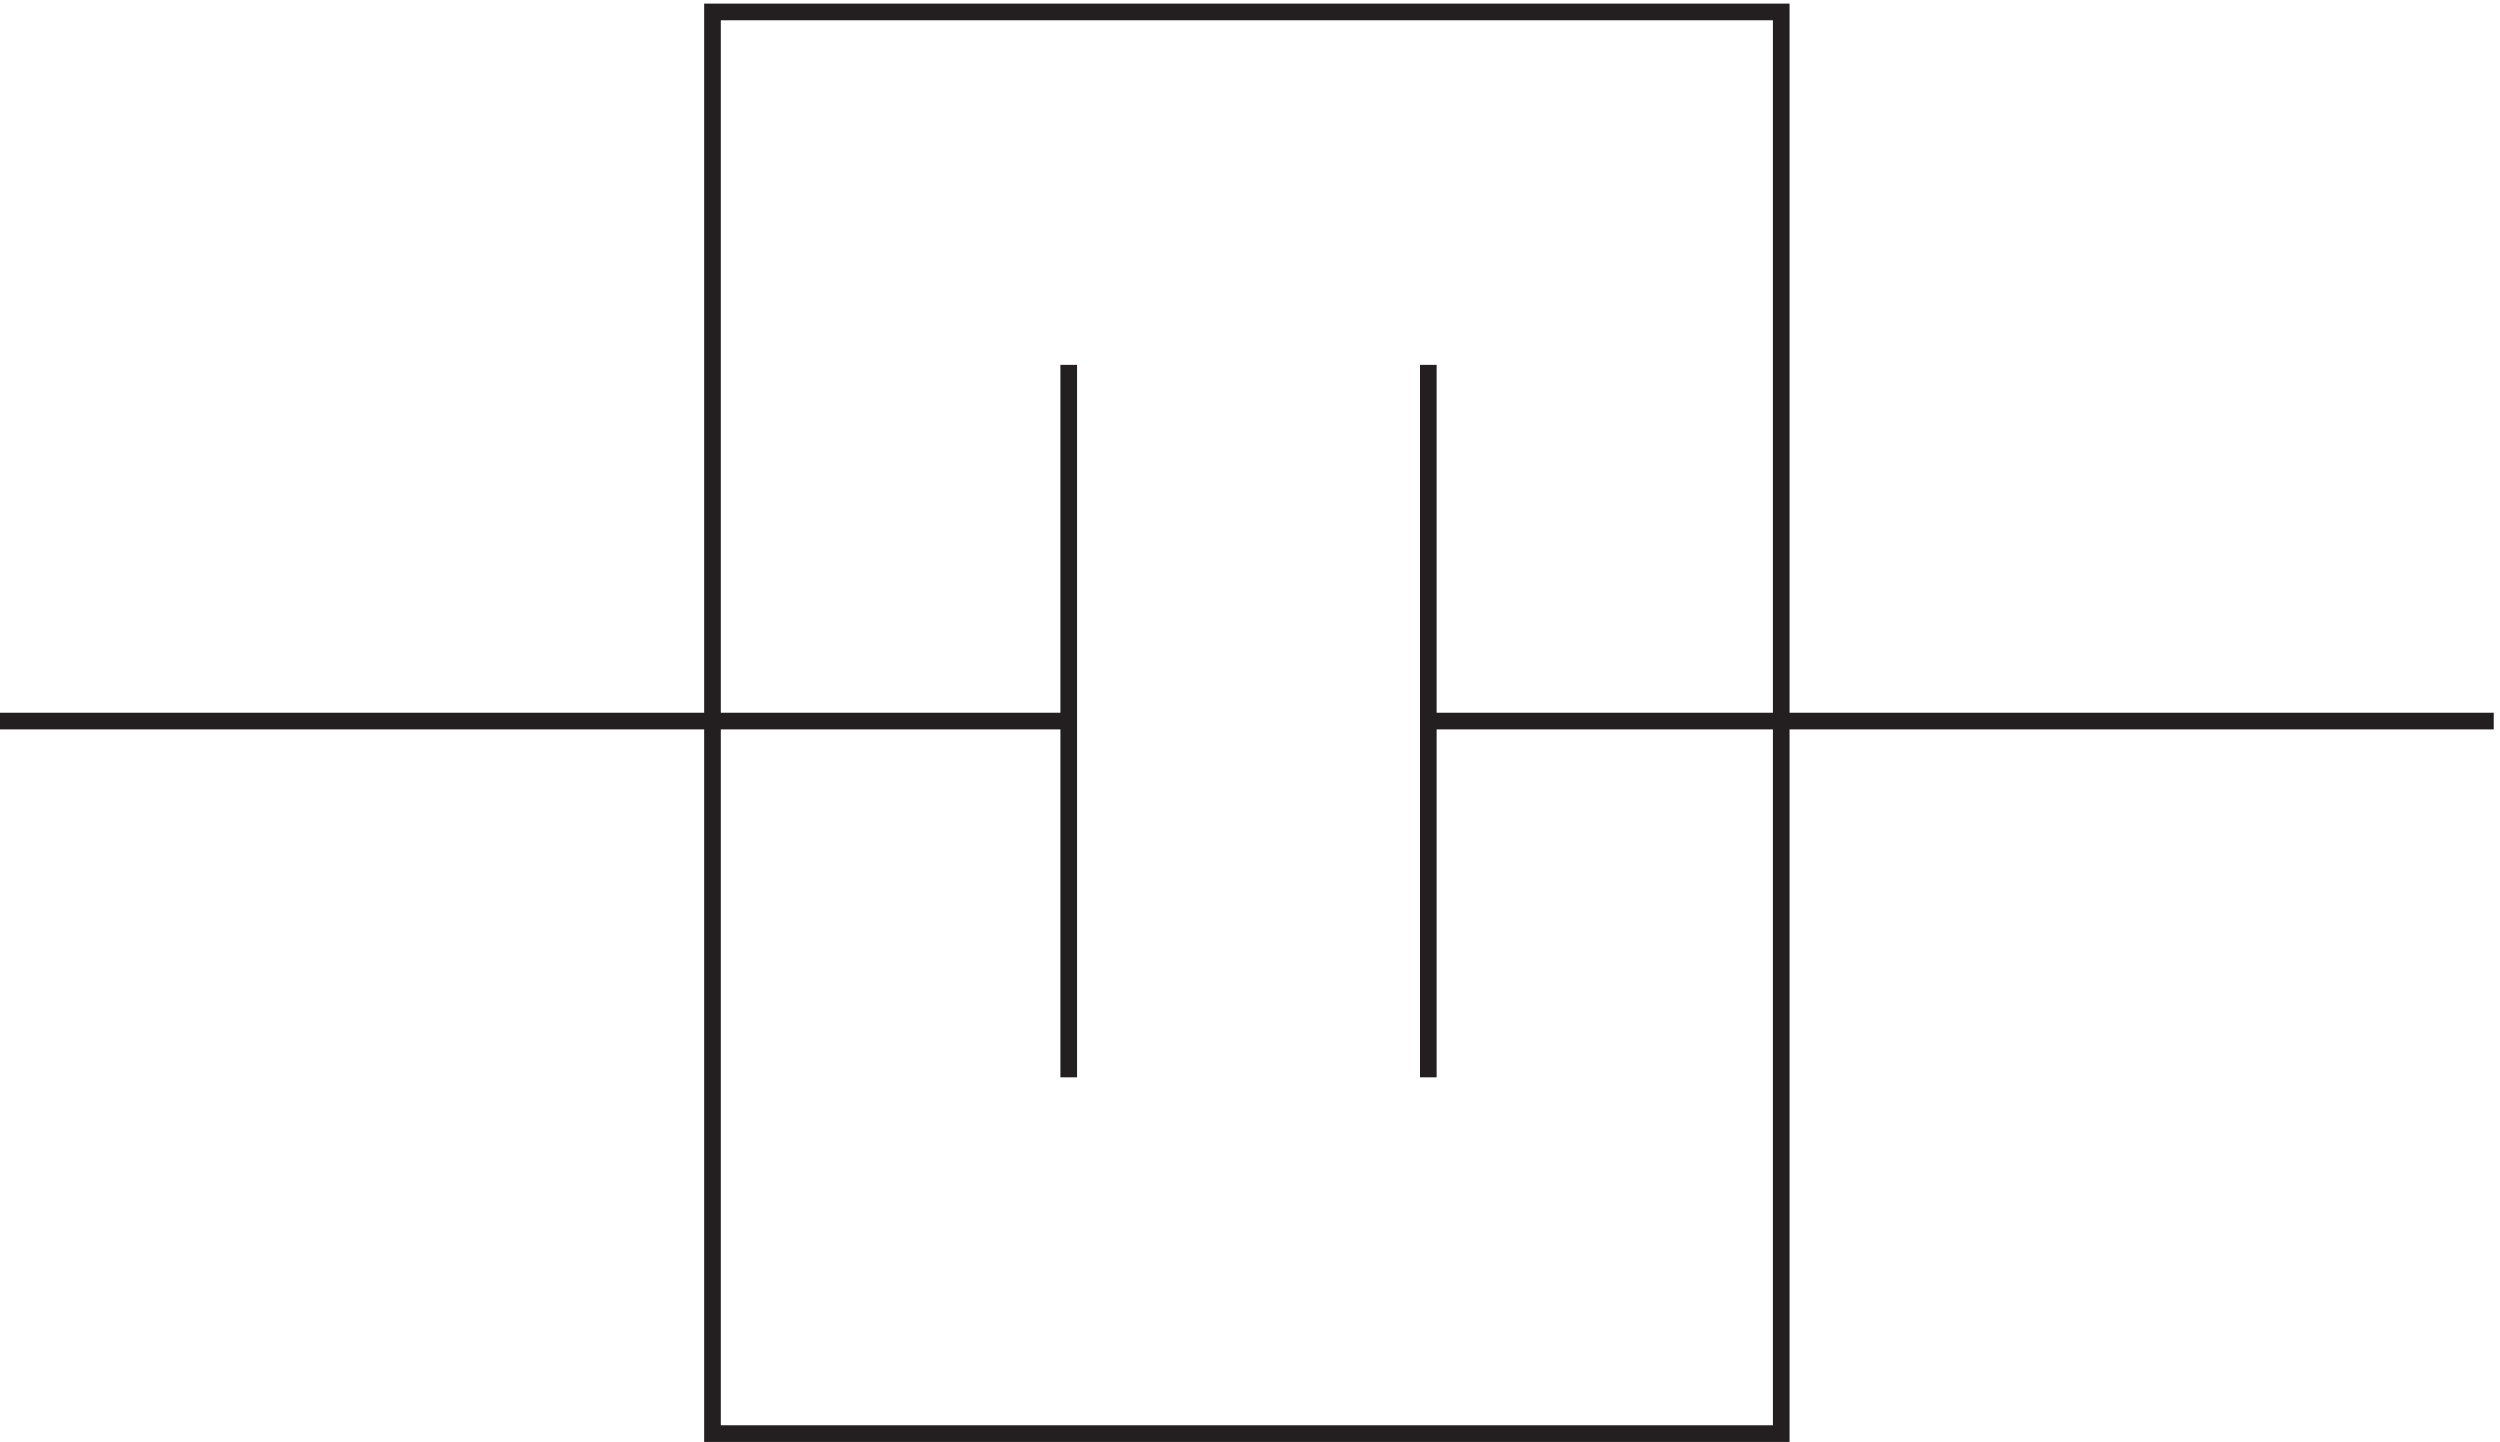 <svg xmlns="http://www.w3.org/2000/svg" xml:space="preserve" width="149.8" height="86.4"><path d="M324.332 643.668V3.168h481.5v640.5Zm322.5-480v321m-162 0v-321m-481.5 160.5h481.5m162 0h479.998" style="fill:none;stroke:#231f20;stroke-width:7.5;stroke-linecap:butt;stroke-linejoin:miter;stroke-miterlimit:10;stroke-dasharray:none;stroke-opacity:1" transform="matrix(.133 0 0 -.133 -.444 86.322)"/></svg>
